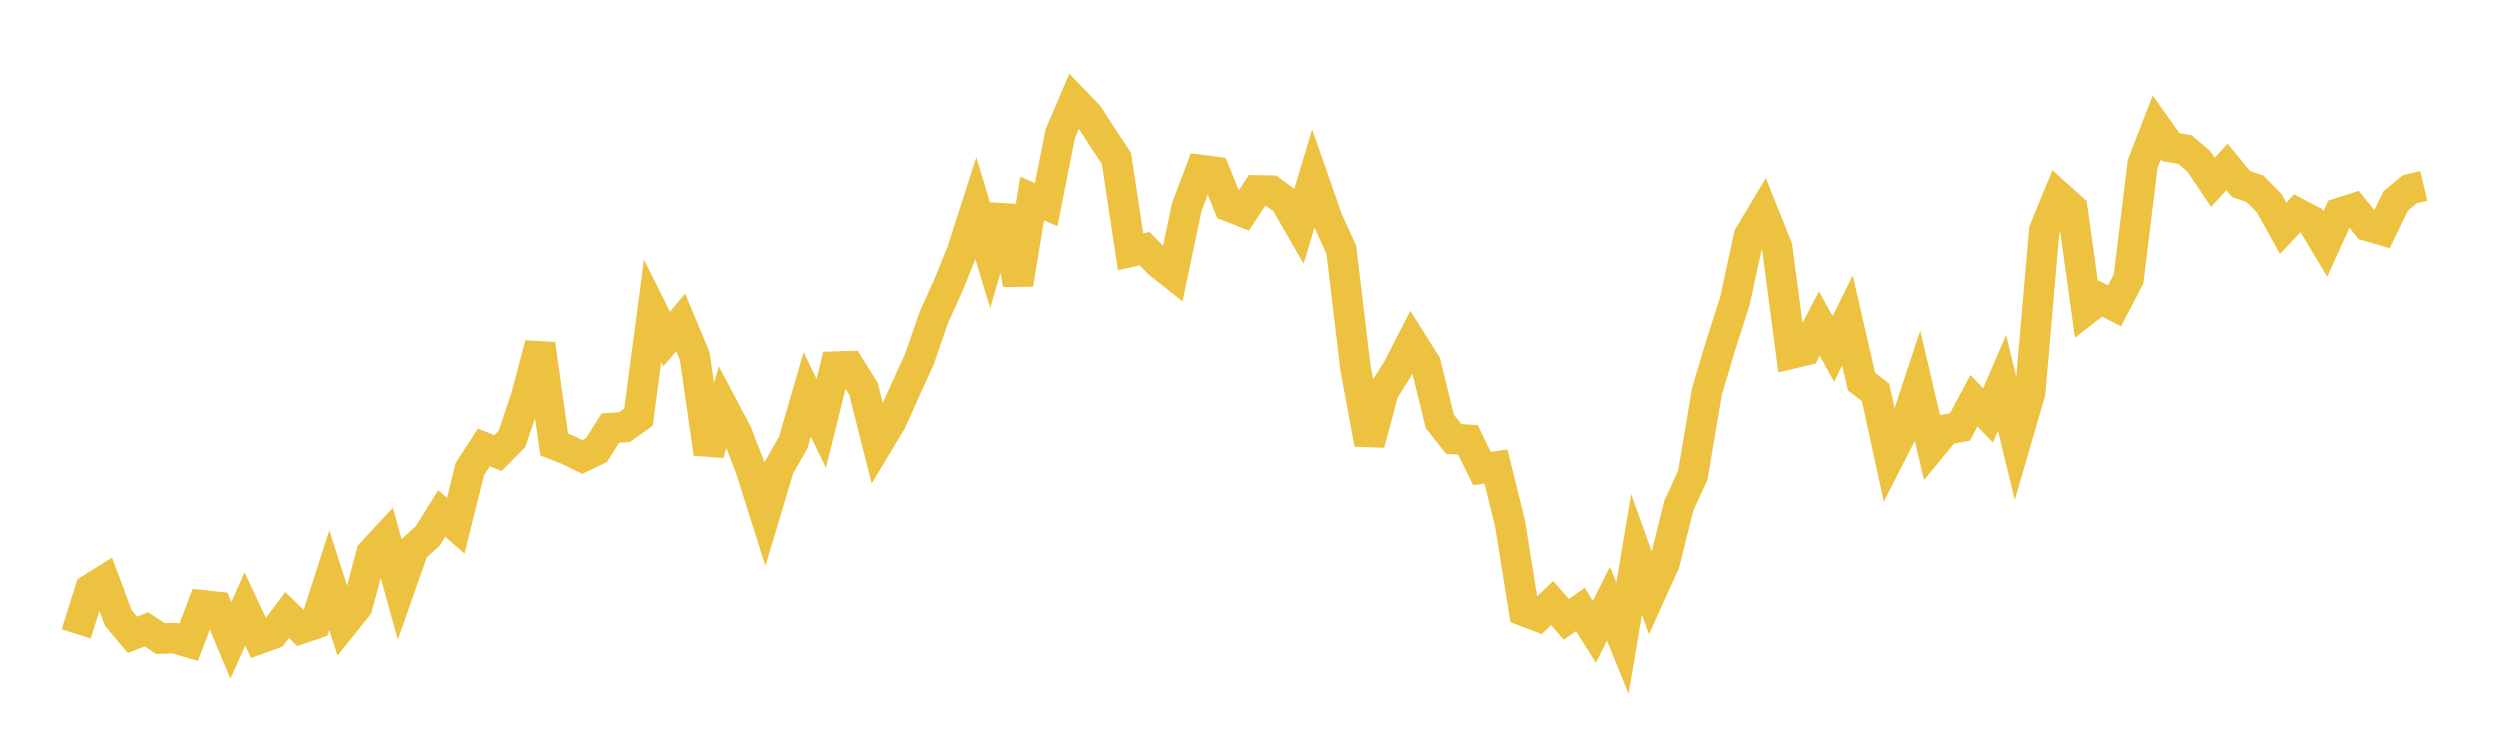 <svg width="164" height="48" xmlns="http://www.w3.org/2000/svg" xmlns:xlink="http://www.w3.org/1999/xlink"><path fill="none" stroke="rgb(237,194,64)" stroke-width="2" d="M5,41.582L5.922,38.651L6.844,38.075L7.766,40.542L8.689,41.644L9.611,41.283L10.533,41.892L11.455,41.859L12.377,42.133L13.299,39.706L14.222,39.807L15.144,42.01L16.066,39.949L16.988,41.911L17.91,41.575L18.832,40.345L19.754,41.237L20.677,40.922L21.599,38.057L22.521,40.927L23.443,39.779L24.365,36.295L25.287,35.298L26.21,38.626L27.132,36.001L28.054,35.167L28.976,33.68L29.898,34.486L30.82,30.775L31.743,29.352L32.665,29.723L33.587,28.791L34.509,26.057L35.431,22.573L36.353,29.157L37.275,29.523L38.198,29.975L39.12,29.535L40.042,28.081L40.964,28.022L41.886,27.366L42.808,20.396L43.731,22.238L44.653,21.155L45.575,23.365L46.497,29.759L47.419,26.668L48.341,28.413L49.263,30.808L50.186,33.733L51.108,30.659L52.03,29.045L52.952,25.879L53.874,27.772L54.796,24.051L55.719,24.022L56.641,25.494L57.563,29.143L58.485,27.609L59.407,25.548L60.329,23.526L61.251,20.845L62.174,18.807L63.096,16.54L64.018,13.672L64.94,16.708L65.862,13.555L66.784,18.651L67.707,13.022L68.629,13.426L69.551,8.772L70.473,6.617L71.395,7.573L72.317,9.004L73.24,10.395L74.162,16.513L75.084,16.311L76.006,17.251L76.928,17.983L77.85,13.59L78.772,11.151L79.695,11.272L80.617,13.537L81.539,13.899L82.461,12.492L83.383,12.508L84.305,13.187L85.228,14.792L86.15,11.723L87.072,14.361L87.994,16.396L88.916,24.116L89.838,29.119L90.76,25.672L91.683,24.204L92.605,22.407L93.527,23.873L94.449,27.639L95.371,28.802L96.293,28.848L97.216,30.738L98.138,30.604L99.06,34.341L99.982,40.088L100.904,40.439L101.826,39.558L102.749,40.629L103.671,39.983L104.593,41.443L105.515,39.605L106.437,41.873L107.359,36.367L108.281,38.945L109.204,36.905L110.126,33.183L111.048,31.165L111.97,25.701L112.892,22.602L113.814,19.723L114.737,15.468L115.659,13.924L116.581,16.238L117.503,23.203L118.425,22.984L119.347,21.226L120.269,22.889L121.192,21.022L122.114,25.036L123.036,25.742L123.958,29.961L124.88,28.15L125.802,25.362L126.725,29.295L127.647,28.174L128.569,28.011L129.491,26.288L130.413,27.253L131.335,25.117L132.257,28.919L133.18,25.747L134.102,15.097L135.024,12.861L135.946,13.688L136.868,20.306L137.79,19.589L138.713,20.065L139.635,18.295L140.557,10.75L141.479,8.36L142.401,9.657L143.323,9.809L144.246,10.59L145.168,11.959L146.09,10.952L147.012,12.073L147.934,12.389L148.856,13.324L149.778,14.977L150.701,13.985L151.623,14.466L152.545,16.006L153.467,13.974L154.389,13.681L155.311,14.817L156.234,15.088L157.156,13.184L158.078,12.418L159,12.196"></path></svg>